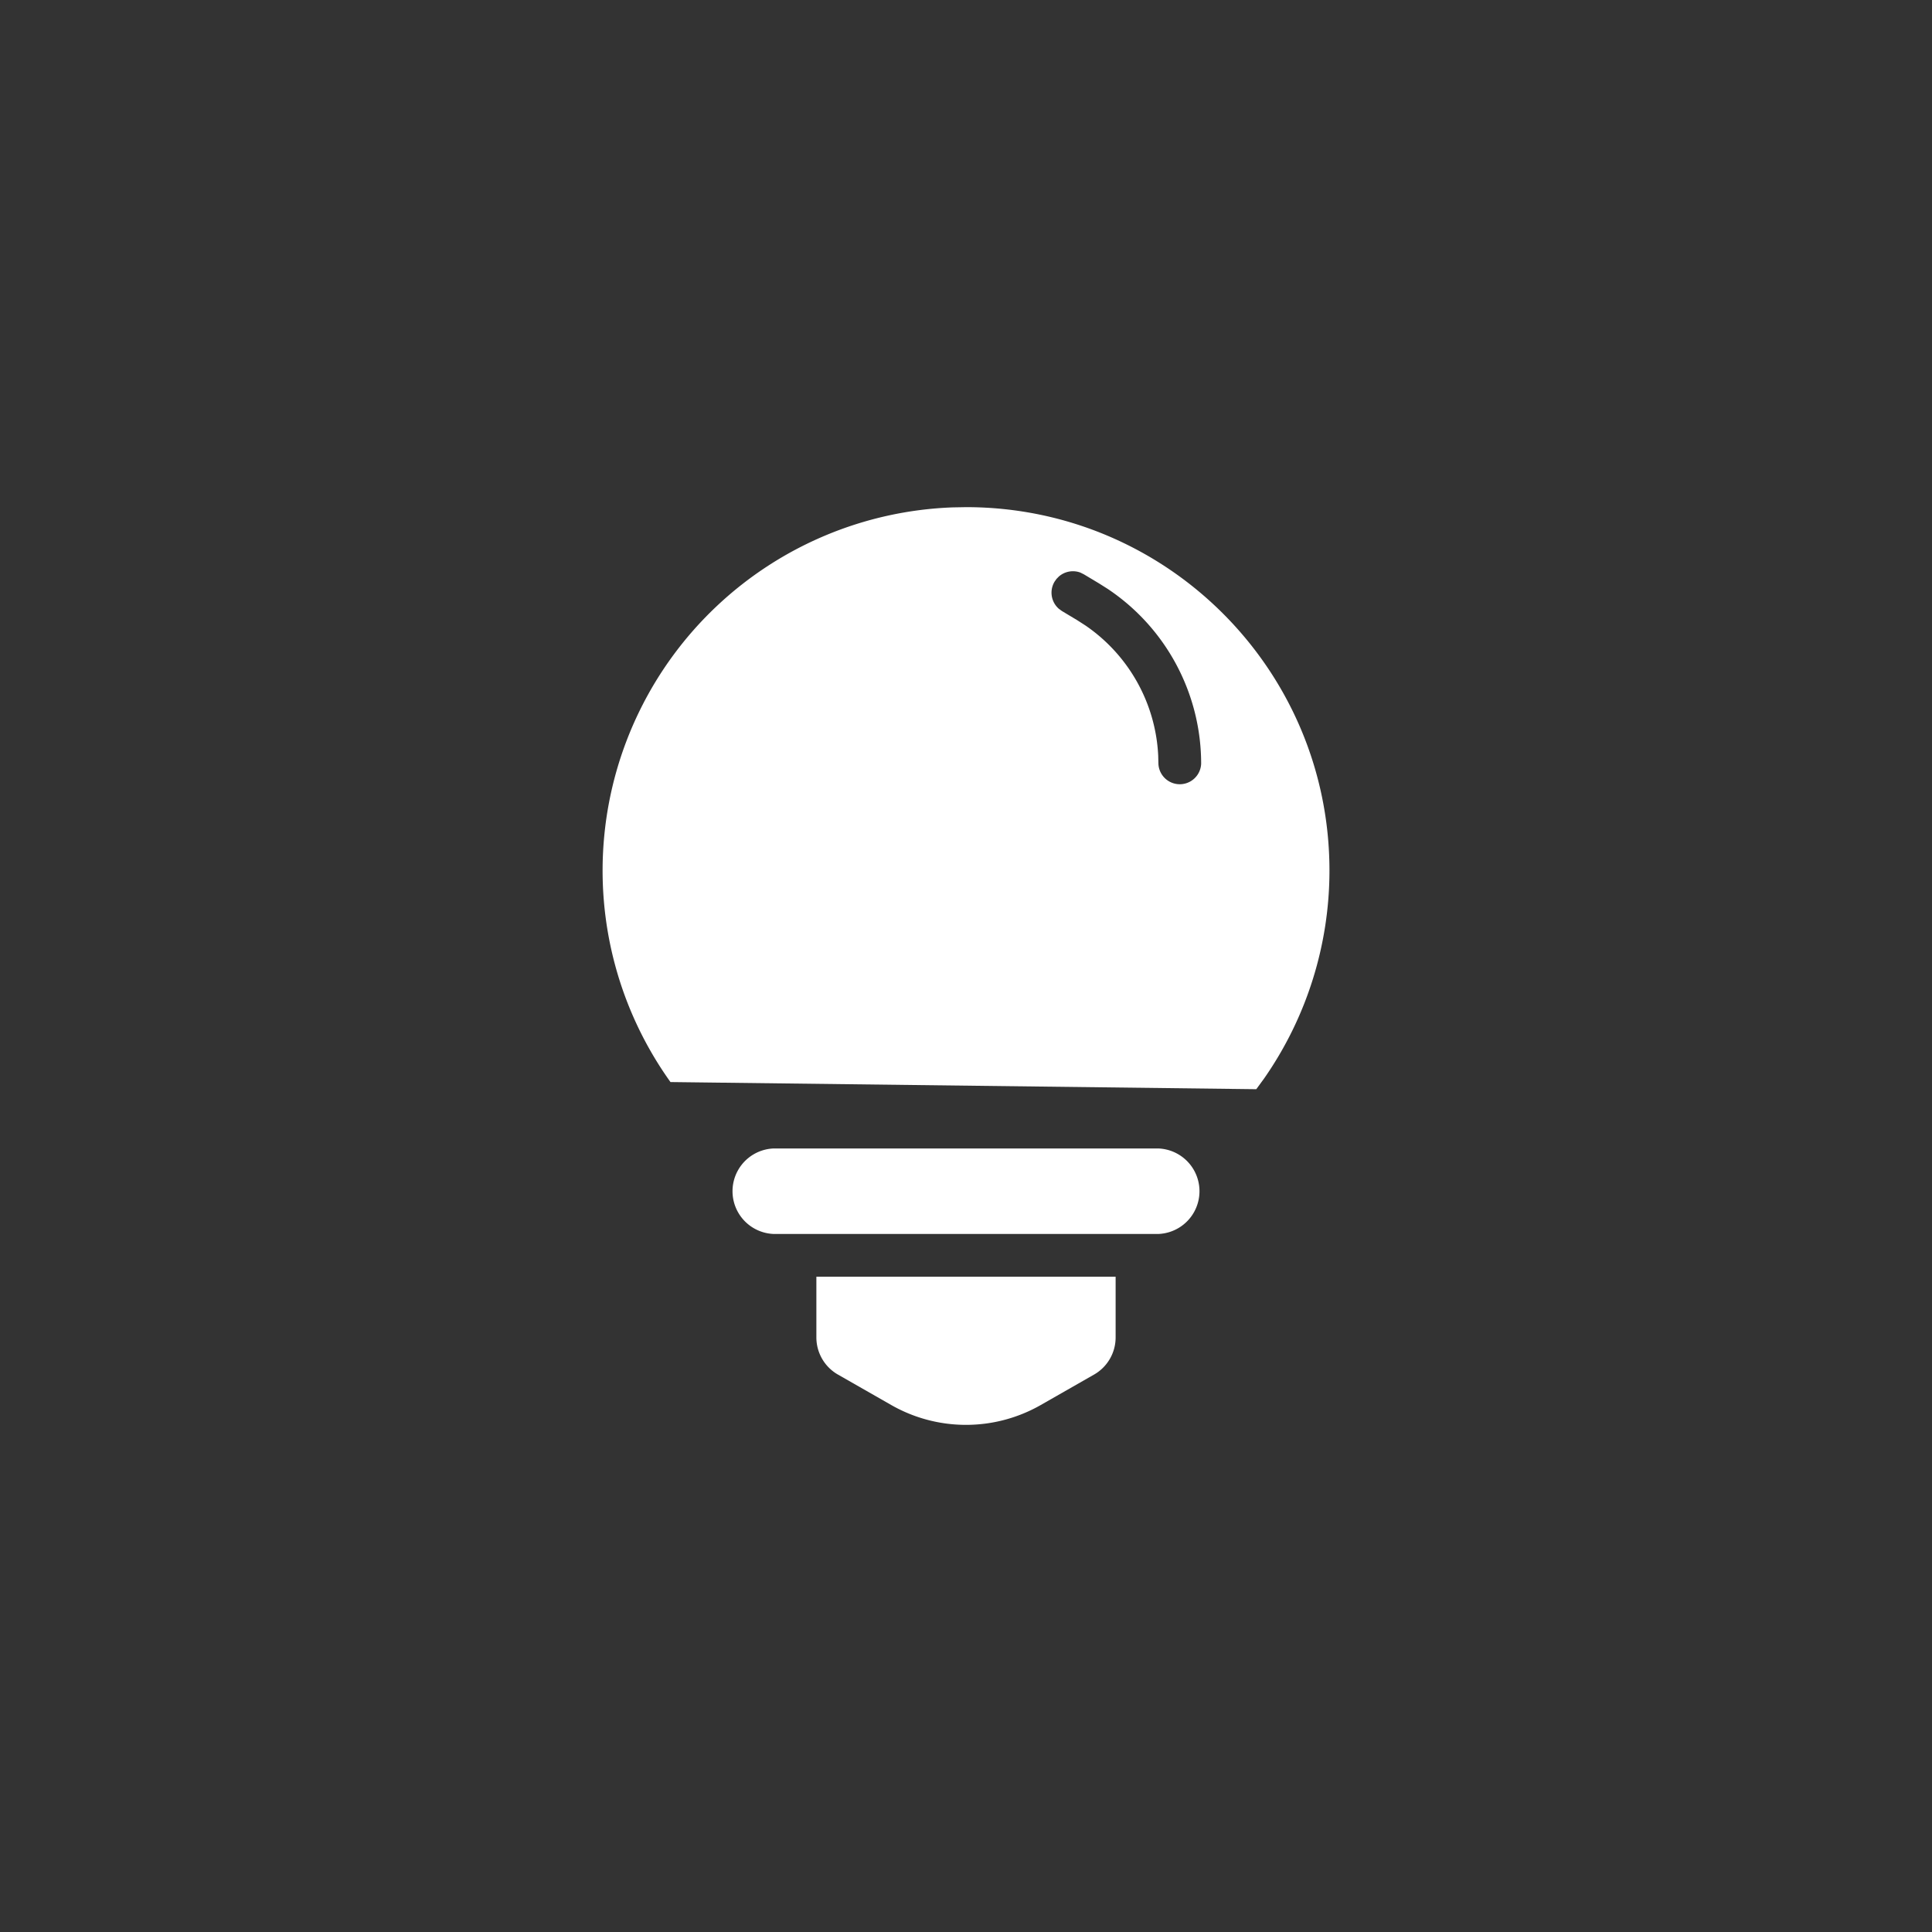 <?xml version="1.0" standalone="no"?><!DOCTYPE svg PUBLIC "-//W3C//DTD SVG 1.1//EN" "http://www.w3.org/Graphics/SVG/1.1/DTD/svg11.dtd"><svg t="1757212163282" class="icon" viewBox="0 0 1024 1024" version="1.1" xmlns="http://www.w3.org/2000/svg" p-id="2781" xmlns:xlink="http://www.w3.org/1999/xlink" width="200" height="200"><rect x="0" y="0" width="1024" height="1024" fill="#333333" stroke="none"/><path d="M432.695 676.681h158.61v32.183c0 8.137-4.352 15.634-11.41 19.675l-28.233 16.128a79.909 79.909 0 0 1-79.323 0l-28.233-16.128a22.674 22.674 0 0 1-11.41-19.675v-32.183z m-22.674-67.968h203.959a22.674 22.674 0 0 1 0 45.312H410.021a22.674 22.674 0 0 1 0-45.312zM512 268.8c106.386-0.018 192.622 86.199 192.64 192.585 0 39.387-12.069 77.842-34.578 110.153l-4.206 5.76-310.491-3.785a192.622 192.622 0 0 1 149.577-304.585l7.058-0.128z m47.963 38.034l-1.024 1.463a11.337 11.337 0 0 0 2.231 14.336l1.646 1.207 8.082 4.846 4.352 2.798a88.741 88.741 0 0 1 38.619 68.901l0.11 4.389a11.337 11.337 0 0 0 22.656 0 111.433 111.433 0 0 0-49.591-92.69l-4.48-2.834-8.082-4.846-1.829-0.914a11.337 11.337 0 0 0-11.447 2.085l-1.243 1.262z" fill="#FFFFFF" p-id="2783"></path></svg>